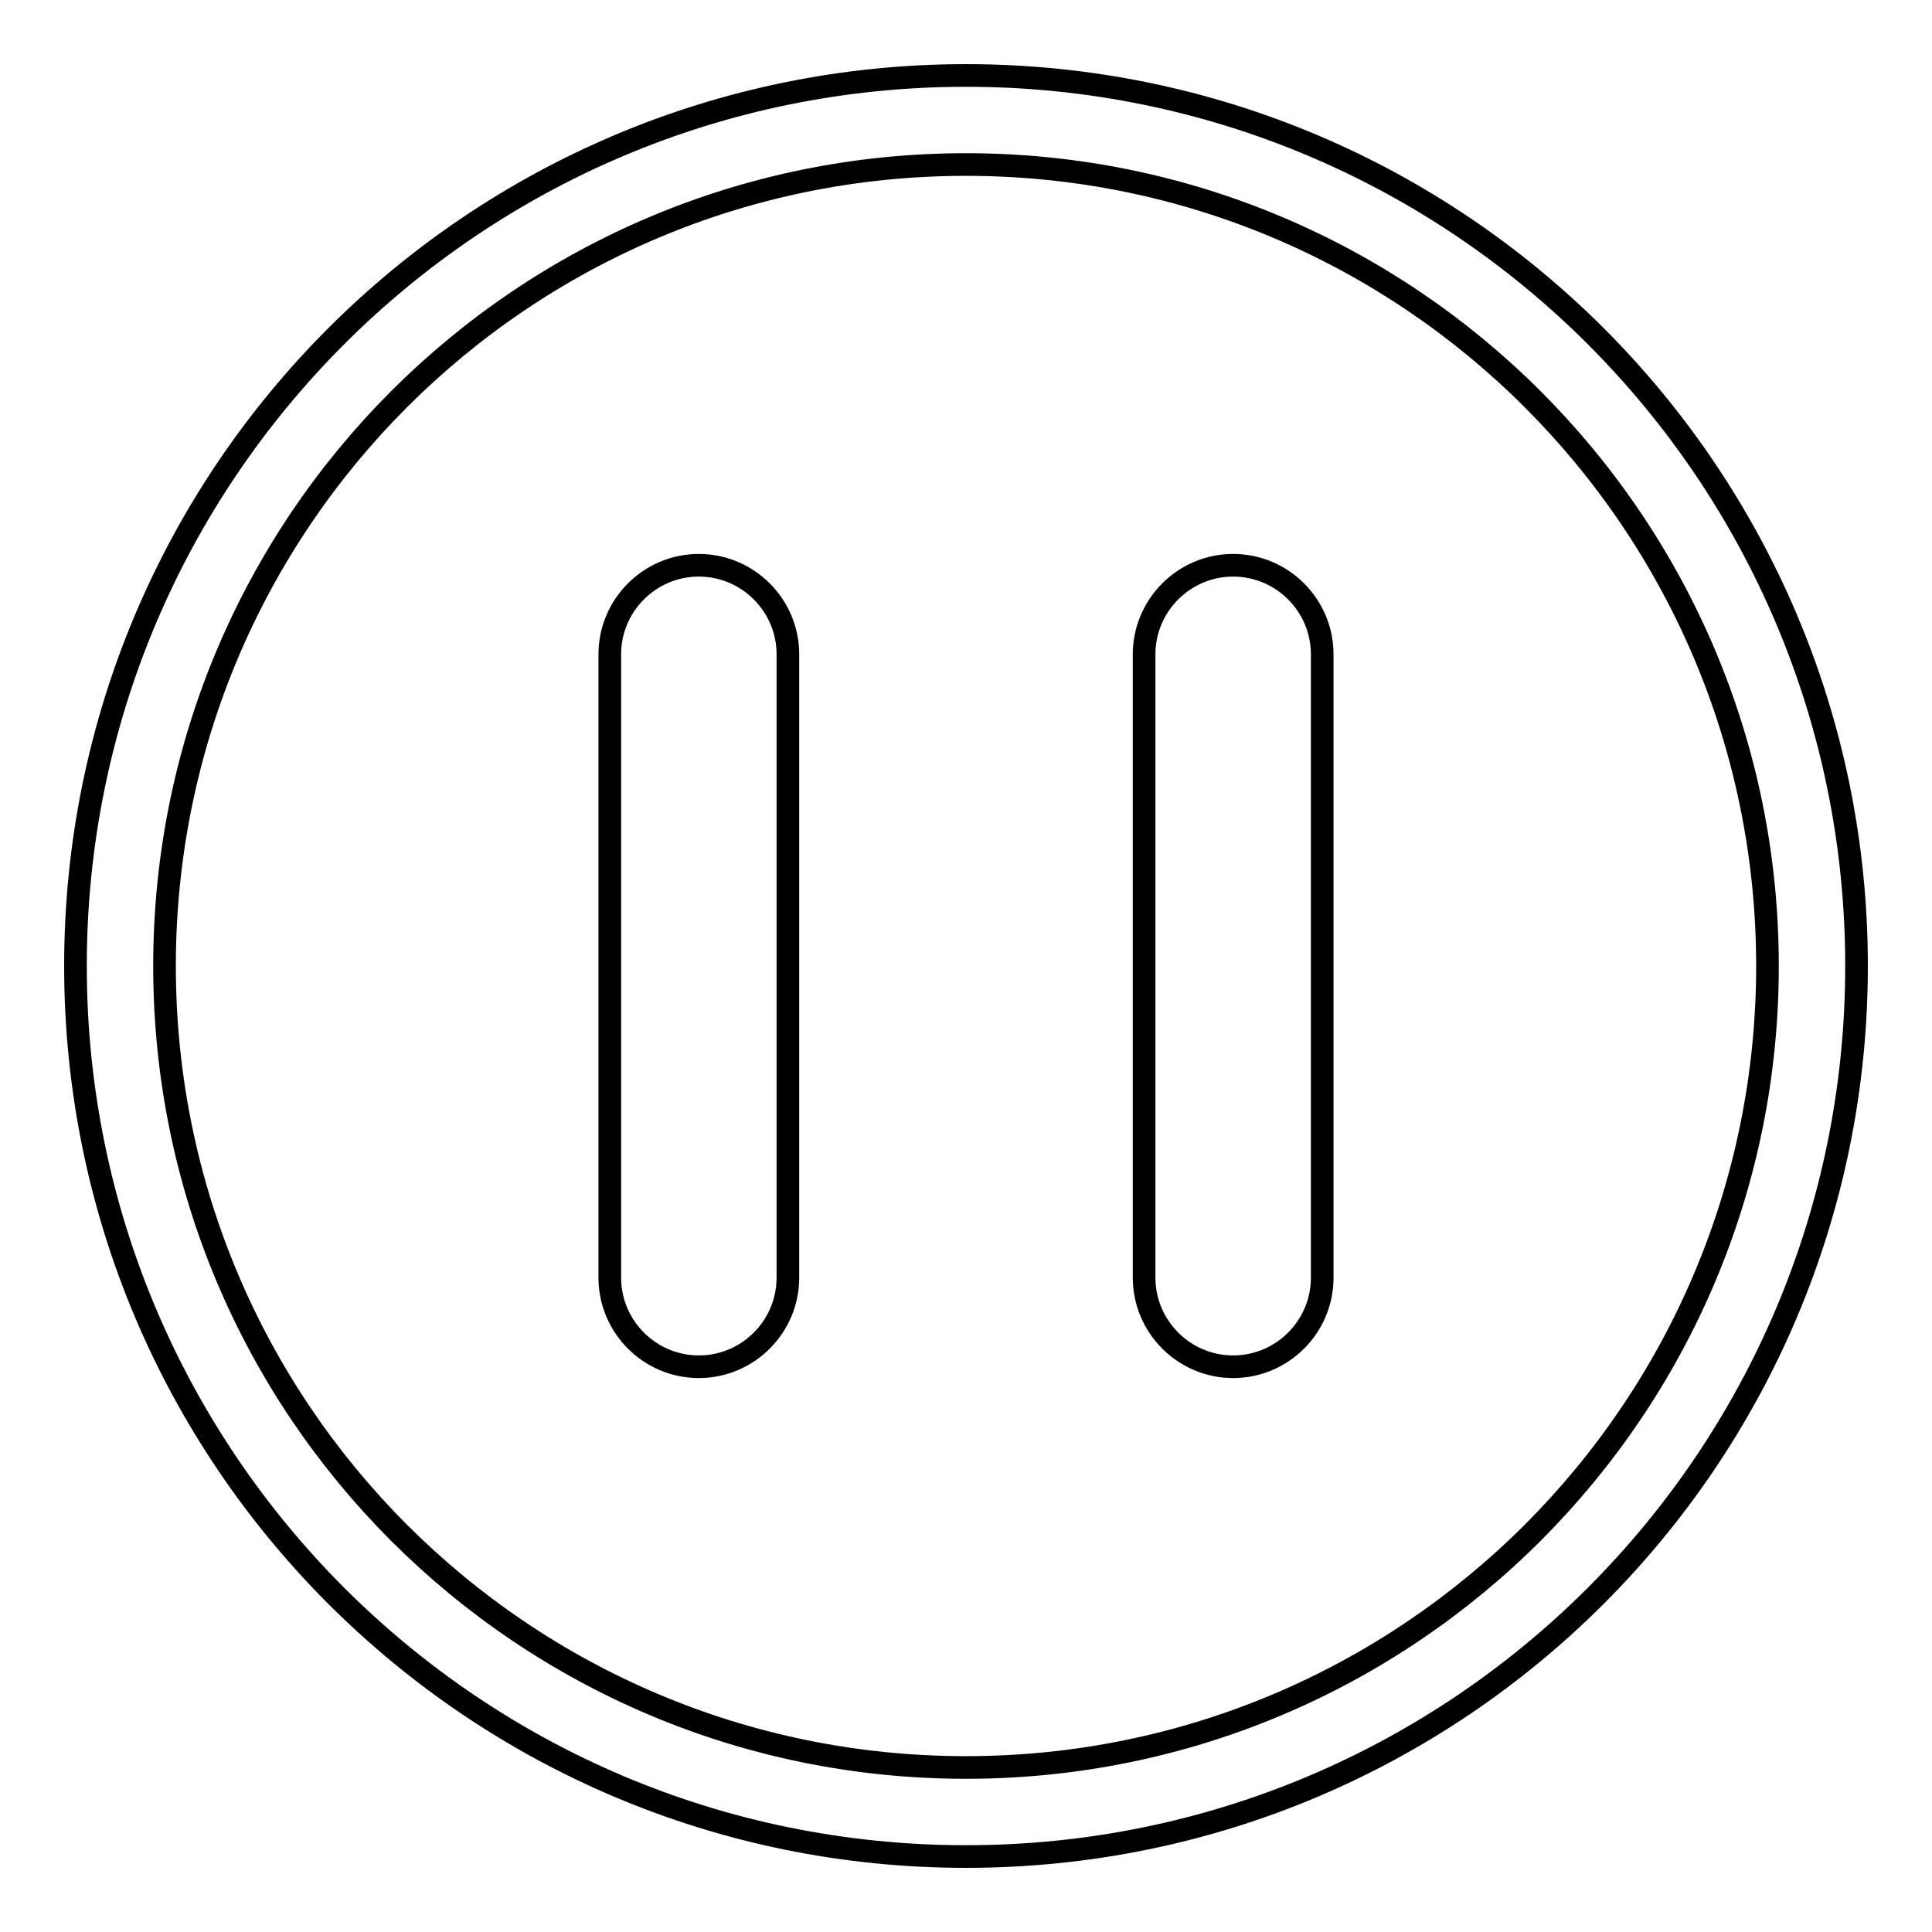 <?xml version="1.0" encoding="utf-8"?>
<!-- Svg Vector Icons : http://www.onlinewebfonts.com/icon -->
<!DOCTYPE svg PUBLIC "-//W3C//DTD SVG 1.1//EN" "http://www.w3.org/Graphics/SVG/1.1/DTD/svg11.dtd">
<svg version="1.1" xmlns="http://www.w3.org/2000/svg" xmlns:xlink="http://www.w3.org/1999/xlink" x="0px" y="0px" viewBox="0 0 256 256" enable-background="new 0 0 256 256" xml:space="preserve">
<g><g><path stroke-width="3" fill-opacity="0" stroke="#000000"  d="M92.6,74.9c-6.5,0-11.8,5.3-11.8,11.8v82.6c0,6.5,5.3,11.8,11.8,11.8c6.5,0,11.8-5.3,11.8-11.8V86.7C104.4,80.2,99.1,74.9,92.6,74.9z M128,10C62.8,10,10,62.8,10,128c0,65.2,52.8,118,118,118c65.2,0,118-52.8,118-118C246,62.8,193.2,10,128,10z M128,234.2c-58.7,0-106.2-47.5-106.2-106.2C21.8,69.3,69.3,21.8,128,21.8c58.6,0,106.2,47.5,106.2,106.2C234.2,186.7,186.6,234.2,128,234.2z M163.4,74.9c-6.5,0-11.8,5.3-11.8,11.8v82.6c0,6.5,5.3,11.8,11.8,11.8s11.8-5.3,11.8-11.8V86.7C175.2,80.2,169.9,74.9,163.4,74.9z"/></g></g>
</svg>